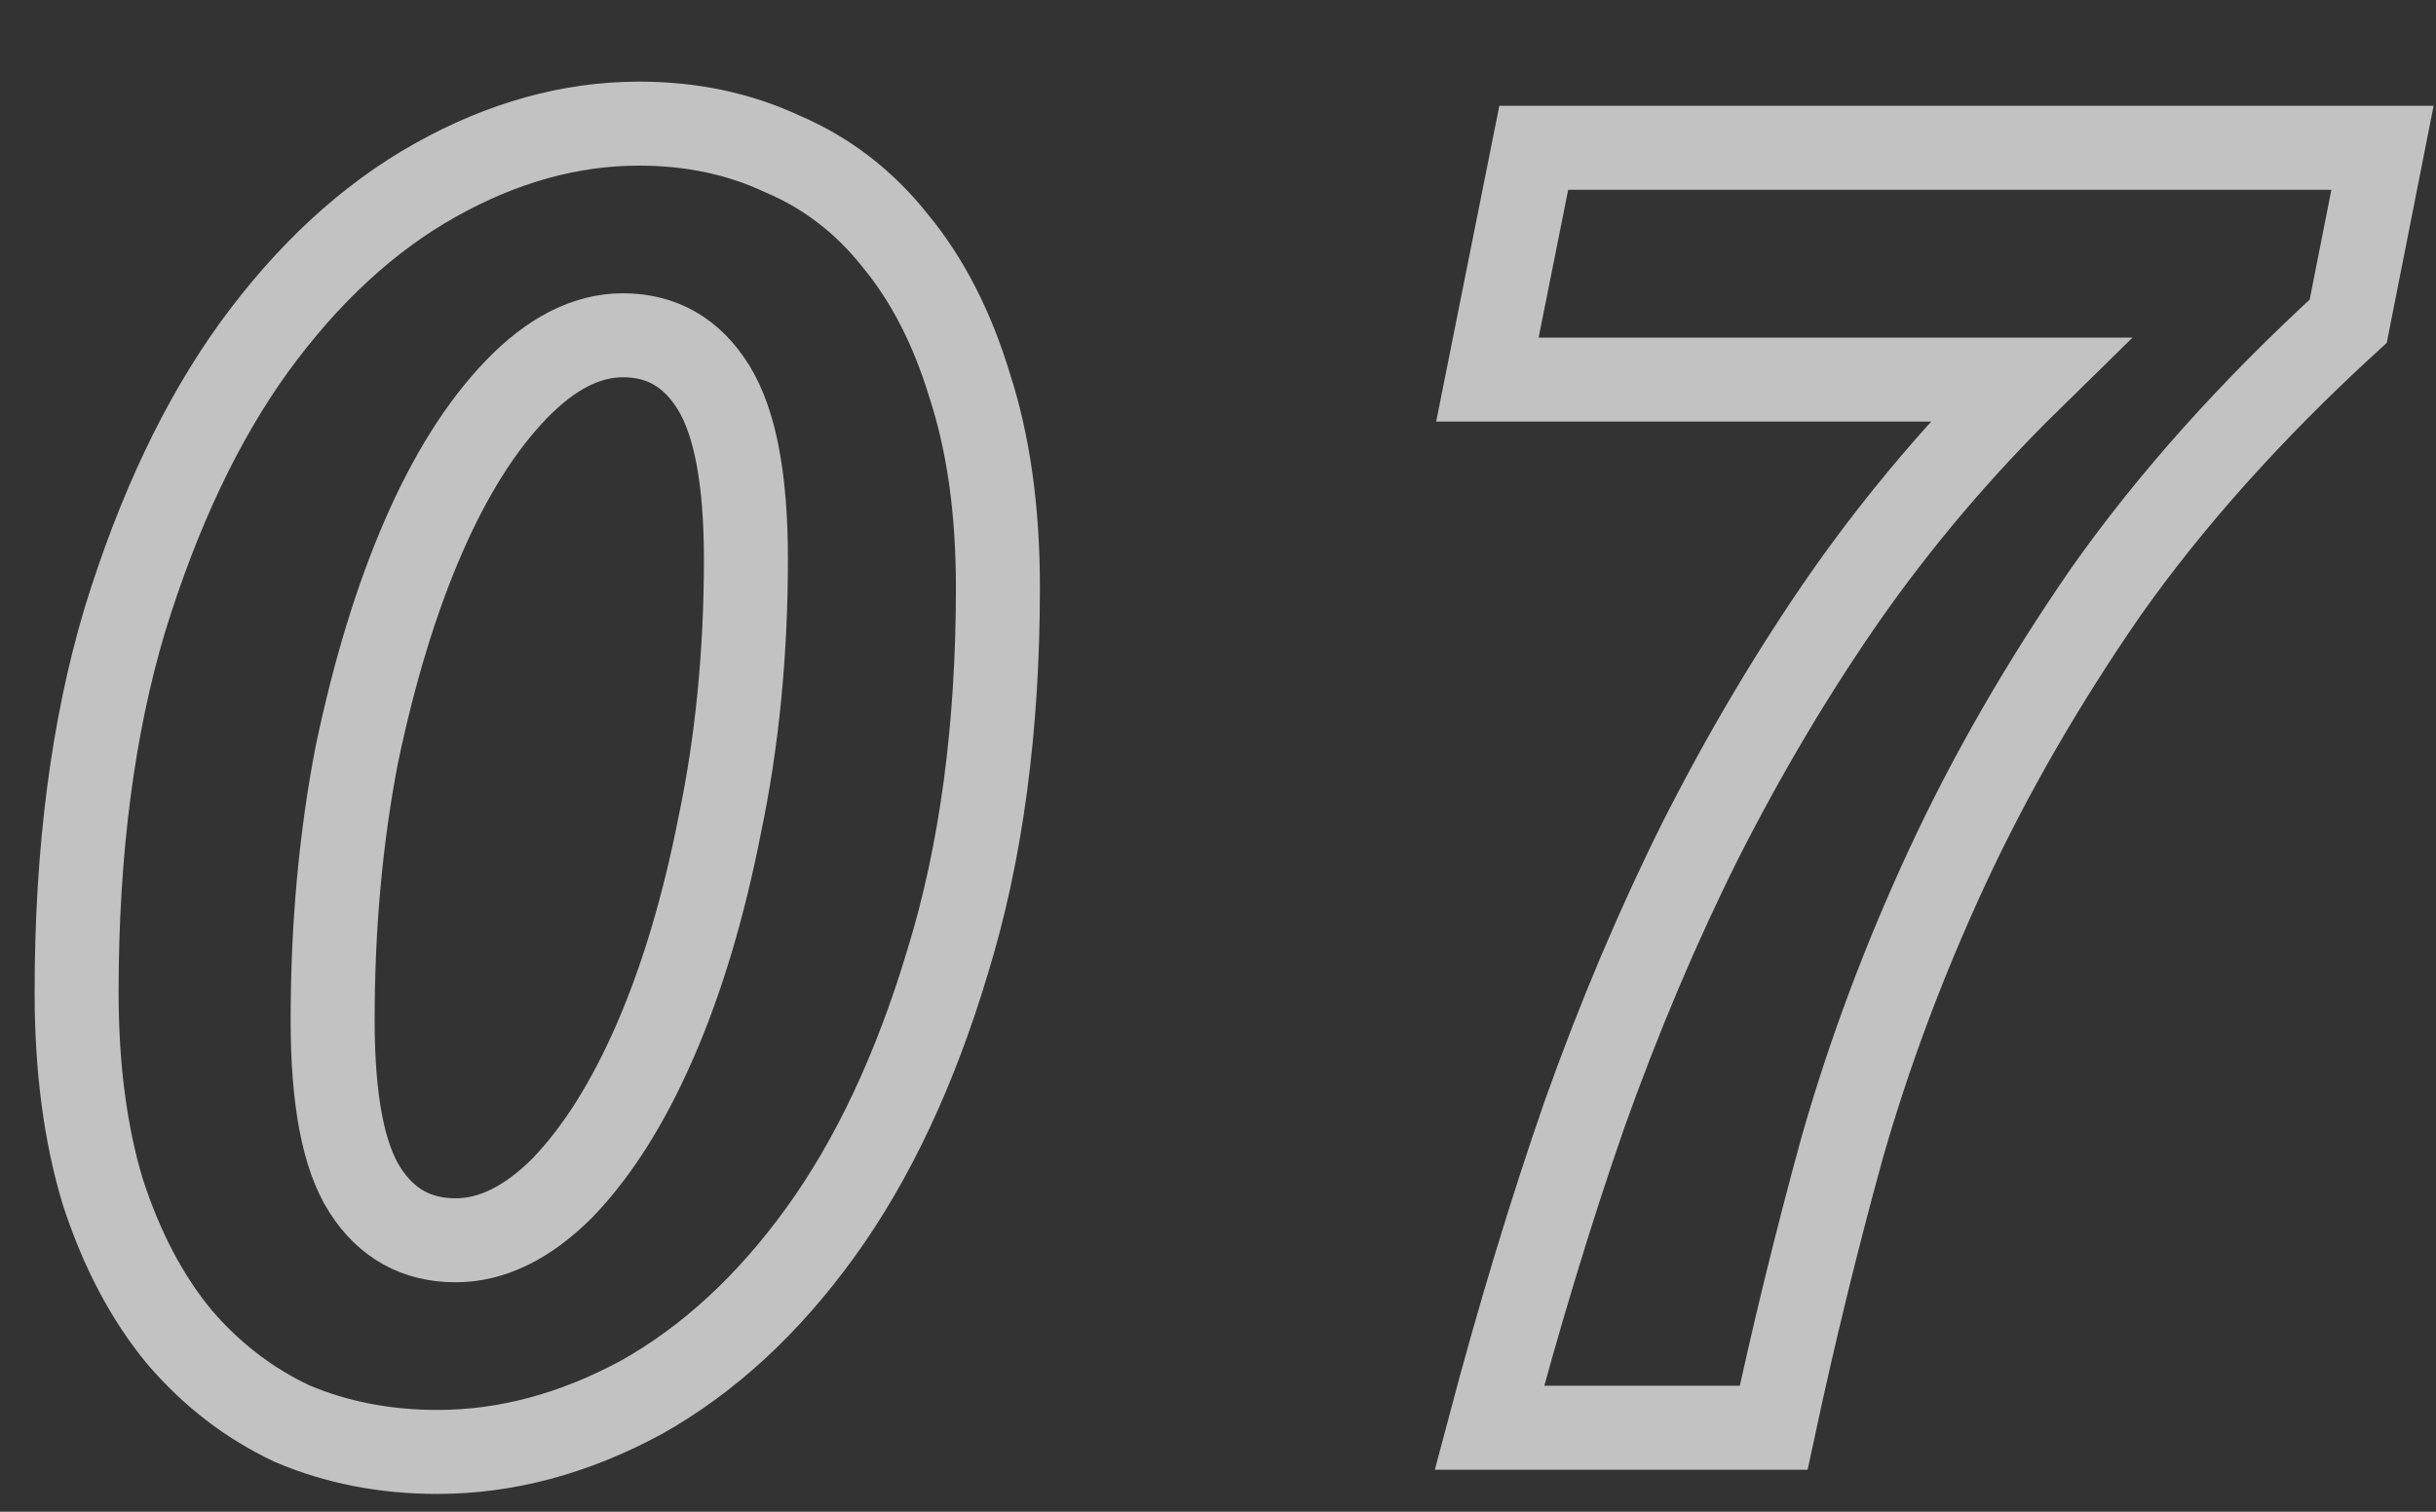 <?xml version="1.0" encoding="UTF-8"?> <svg xmlns="http://www.w3.org/2000/svg" width="29" height="18" viewBox="0 0 29 18" fill="none"><rect x="0" y="0" width="29" height="18" fill="#333333" stroke="none"/> <path opacity="0.7" d="M5.208 17.288C4.584 17.288 4.008 17.176 3.48 16.952C2.968 16.712 2.52 16.368 2.136 15.92C1.752 15.456 1.448 14.88 1.224 14.192C1.016 13.504 0.912 12.712 0.912 11.816C0.912 10.136 1.104 8.656 1.488 7.376C1.888 6.08 2.4 5 3.024 4.136C3.664 3.256 4.384 2.592 5.184 2.144C5.984 1.696 6.792 1.472 7.608 1.472C8.232 1.472 8.8 1.592 9.312 1.832C9.84 2.056 10.288 2.4 10.656 2.864C11.04 3.328 11.336 3.904 11.544 4.592C11.768 5.28 11.88 6.08 11.88 6.992C11.88 8.672 11.68 10.16 11.28 11.456C10.896 12.736 10.392 13.808 9.768 14.672C9.144 15.536 8.432 16.192 7.632 16.64C6.832 17.072 6.024 17.288 5.208 17.288ZM5.424 14.768C5.856 14.768 6.28 14.56 6.696 14.144C7.112 13.712 7.48 13.128 7.8 12.392C8.12 11.656 8.376 10.8 8.568 9.824C8.776 8.832 8.88 7.776 8.88 6.656C8.88 5.712 8.752 5.032 8.496 4.616C8.24 4.2 7.88 3.992 7.416 3.992C6.984 3.992 6.56 4.208 6.144 4.64C5.728 5.072 5.36 5.656 5.04 6.392C4.72 7.128 4.456 7.992 4.248 8.984C4.056 9.976 3.96 11.032 3.96 12.152C3.96 13.096 4.088 13.768 4.344 14.168C4.6 14.568 4.96 14.768 5.424 14.768ZM17.731 17C18.083 15.672 18.459 14.432 18.859 13.28C19.275 12.112 19.739 11.016 20.251 9.992C20.779 8.952 21.355 7.984 21.979 7.088C22.619 6.176 23.347 5.32 24.163 4.52H17.707L18.259 1.76H28.363L27.955 3.824C26.803 4.88 25.843 5.952 25.075 7.04C24.323 8.128 23.691 9.224 23.179 10.328C22.667 11.432 22.251 12.544 21.931 13.664C21.627 14.768 21.355 15.88 21.115 17H17.731Z" stroke="white"></path> </svg> 